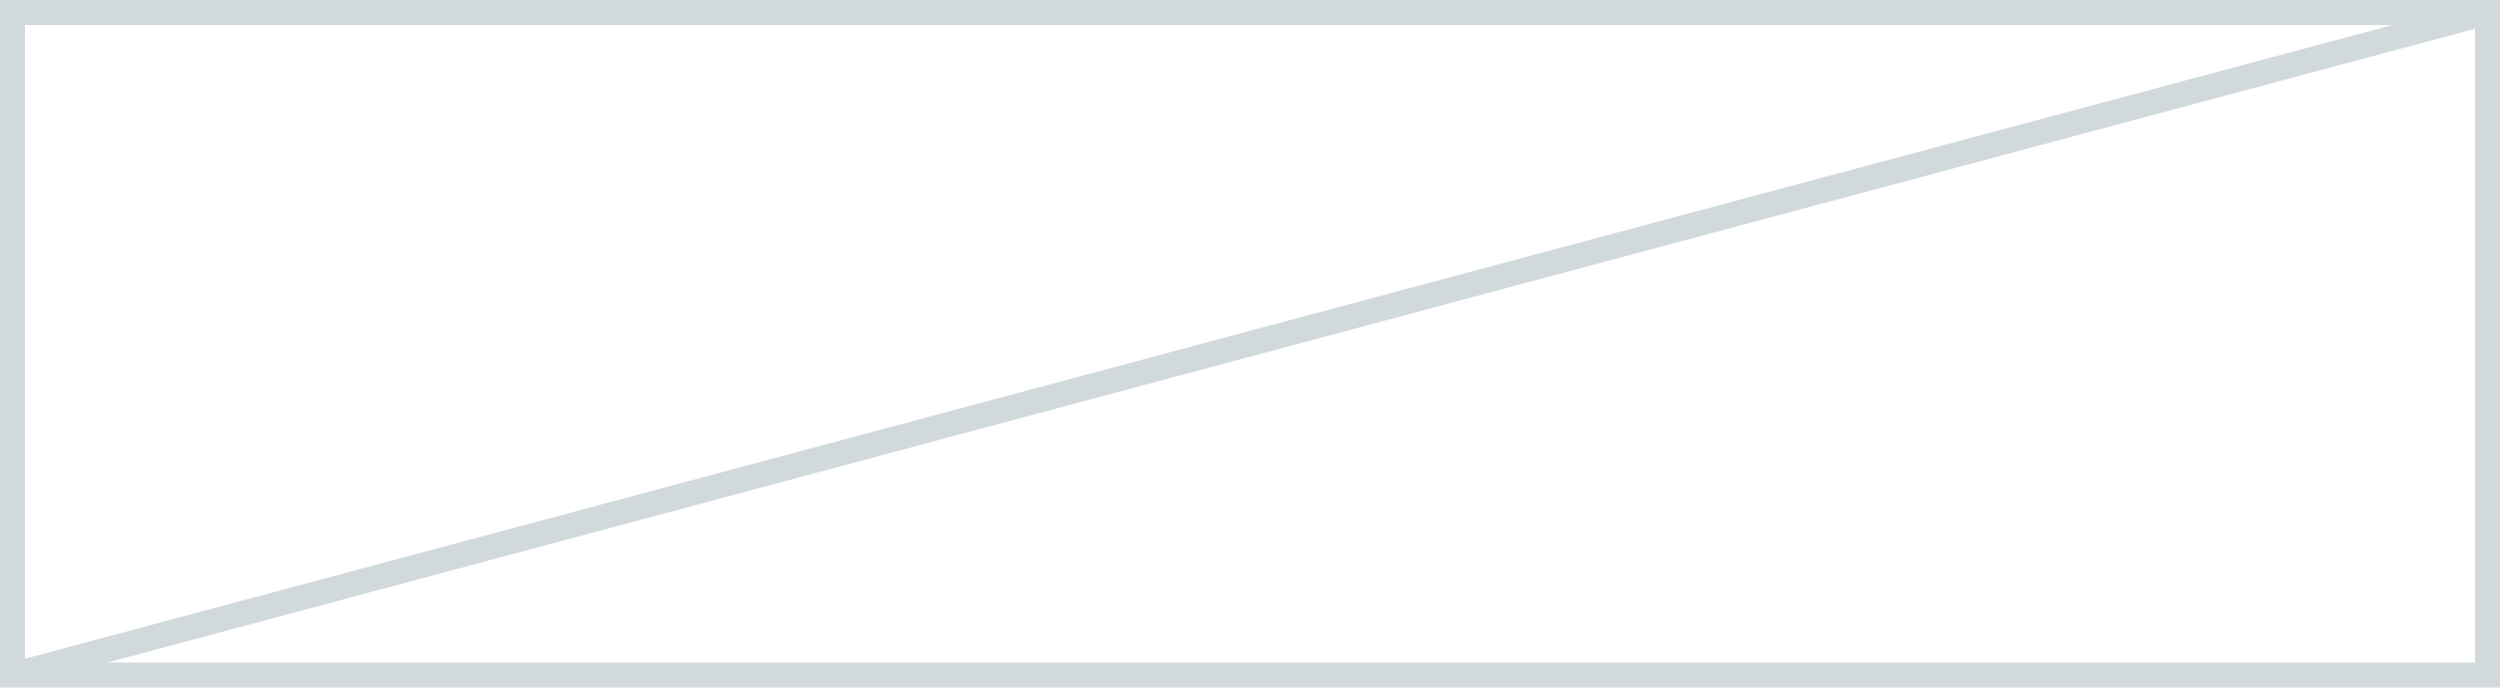 <?xml version="1.0" encoding="UTF-8"?> <svg xmlns="http://www.w3.org/2000/svg" width="200" height="55" viewBox="0 0 200 55" fill="none"> <path fill-rule="evenodd" clip-rule="evenodd" d="M0 0H200V55H0V0ZM2 2V52.697L191.397 2H2ZM198 2.303L8.603 53H198V2.303Z" fill="#D1D9DC"></path> </svg> 